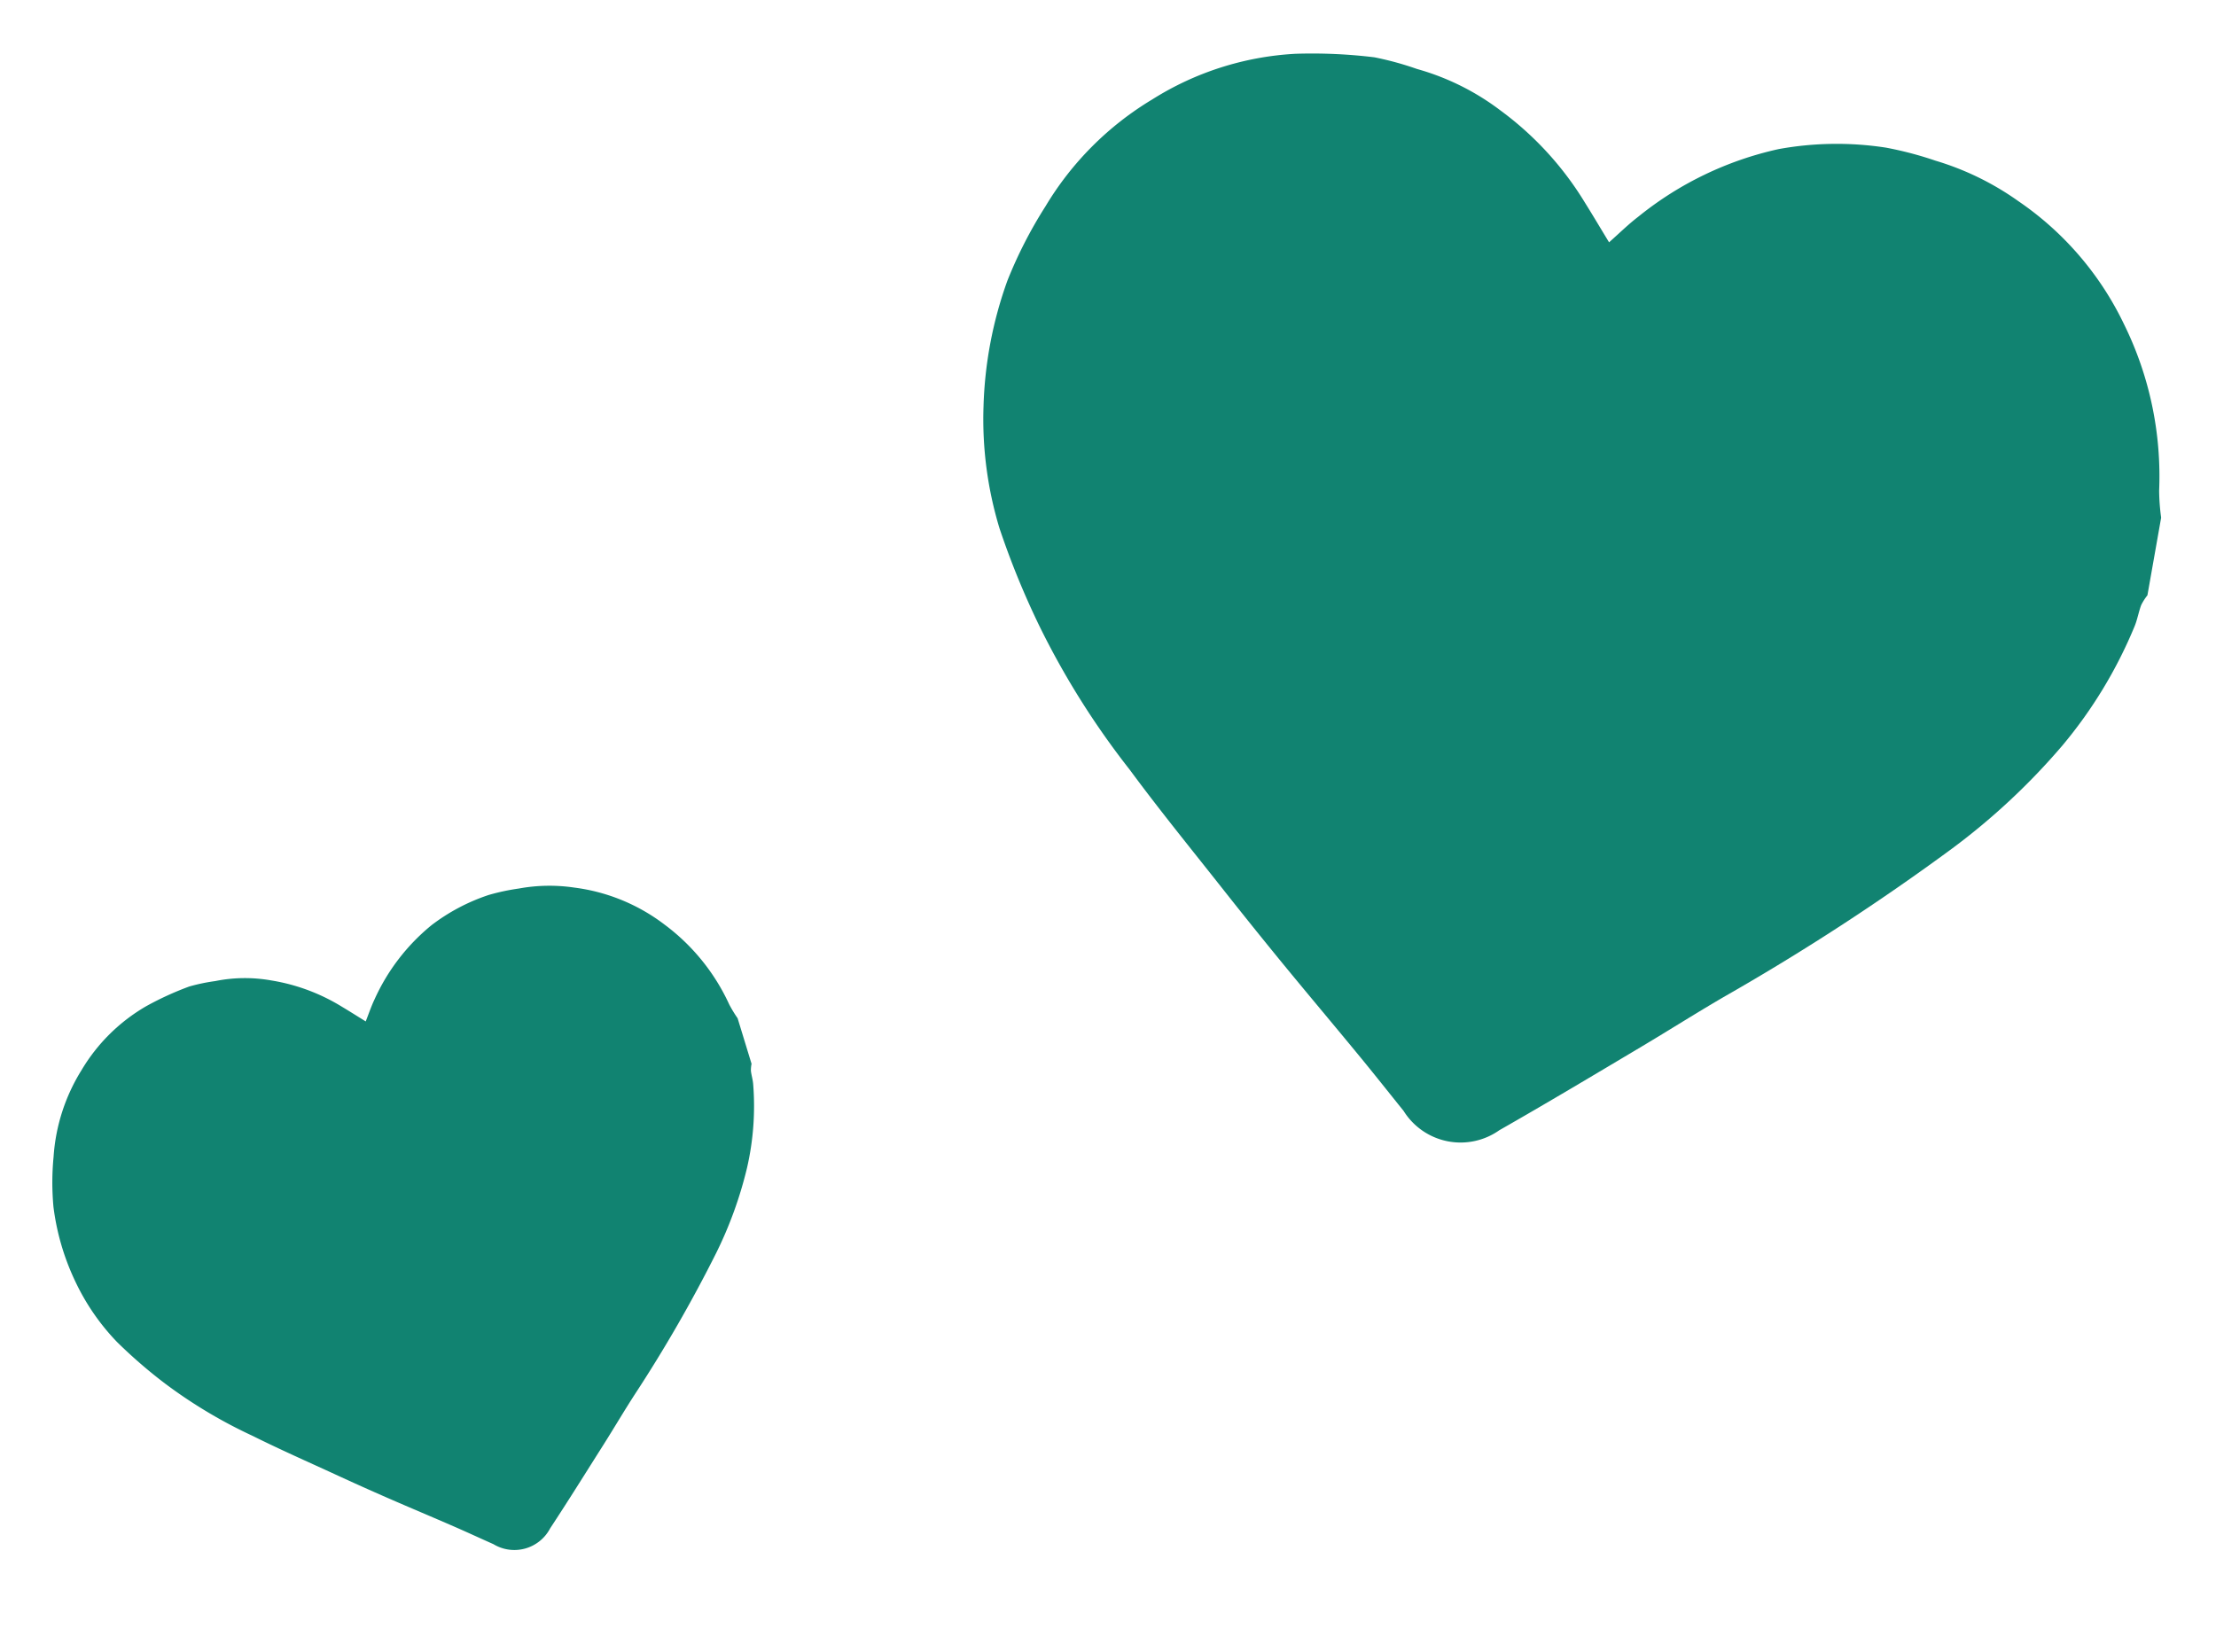 
<svg xmlns="http://www.w3.org/2000/svg" xmlns:xlink="http://www.w3.org/1999/xlink" width="92.432" height="68.928" viewBox="0 0 92.432 68.928">
  <defs>
    <clipPath class="herz_pfad_01">
      <rect data-name="Rechteck 383" width="49.346" height="44" fill="#118371"/>
    </clipPath>
    <clipPath class="herz_pfad-02">
      <rect data-name="Rechteck 383" width="29.741" height="26.519" fill="#118371"/>
    </clipPath>
  </defs>
  <g data-name="Gruppe 5369" transform="translate(-1313.638 -193.477)">
    <g data-name="Gruppe 5323" transform="matrix(0.985, 0.174, -0.174, 0.985, 1357.473, 193.477)">
      <g data-name="Gruppe 5322" clip-path="url(.herz_pfad_01)">
        <path data-name="Pfad 4561" d="M49.347,13.213v3.282a2.257,2.257,0,0,0-.185.448c-.057.309-.051.631-.121.936a19.07,19.07,0,0,1-2.1,5.41A27.923,27.923,0,0,1,43.176,28.3a97.44,97.44,0,0,1-8.246,7.71c-1.043.878-2.049,1.8-3.083,2.692-1.738,1.5-3.469,3-5.234,4.466a2.8,2.8,0,0,1-4.07-.1c-.765-.668-1.522-1.343-2.293-2-1.236-1.057-2.486-2.1-3.72-3.158q-1.549-1.331-3.073-2.69c-1.555-1.385-3.132-2.748-4.641-4.183A33.813,33.813,0,0,1,4.073,25.8,34.287,34.287,0,0,1,1.721,22.07,15.653,15.653,0,0,1,.183,17.195a16.842,16.842,0,0,1,.067-5.356A18.48,18.48,0,0,1,1.273,8.516,12.963,12.963,0,0,1,4.878,3.353,12.455,12.455,0,0,1,10.437.434,21.431,21.431,0,0,1,13.7.007a12.934,12.934,0,0,1,1.83.17,10.381,10.381,0,0,1,3.735,1.1,13.4,13.4,0,0,1,4.124,3.16c.432.479.852.969,1.289,1.466.355-.445.663-.882,1.022-1.272A14.114,14.114,0,0,1,30.967.844a13.5,13.5,0,0,1,4.4-.838,14.95,14.95,0,0,1,2.121.176,11.757,11.757,0,0,1,3.7,1.062,13,13,0,0,1,5.232,4.289,14.328,14.328,0,0,1,2.649,6.582,8.833,8.833,0,0,0,.281,1.1" transform="translate(0 0)" fill="#118371"/>
      </g>
    </g>
    <g data-name="Gruppe 5324" transform="translate(1313.638 237.045) rotate(-17)">
      <g data-name="Gruppe 5322" clip-path="url(.herz_pfad-02)">
        <path data-name="Pfad 4561" d="M29.741,7.963V9.942a1.36,1.36,0,0,0-.111.27c-.034.186-.031.381-.073.564a11.493,11.493,0,0,1-1.265,3.26,16.83,16.83,0,0,1-2.269,3.022,58.727,58.727,0,0,1-4.97,4.647c-.629.529-1.235,1.086-1.858,1.622-1.048.9-2.091,1.81-3.155,2.692a1.685,1.685,0,0,1-2.453-.061c-.461-.4-.917-.81-1.382-1.207-.745-.637-1.5-1.264-2.242-1.9q-.934-.8-1.852-1.621c-.937-.835-1.888-1.656-2.8-2.521a20.379,20.379,0,0,1-2.859-3.157A20.665,20.665,0,0,1,1.037,13.3,9.434,9.434,0,0,1,.11,10.363,10.151,10.151,0,0,1,.15,7.136a11.138,11.138,0,0,1,.617-2A7.813,7.813,0,0,1,2.94,2.021,7.507,7.507,0,0,1,6.291.262,12.916,12.916,0,0,1,8.255,0a7.8,7.8,0,0,1,1.1.1,6.257,6.257,0,0,1,2.251.661,8.079,8.079,0,0,1,2.485,1.9c.261.289.514.584.777.884.214-.268.4-.531.616-.767A8.507,8.507,0,0,1,18.664.509,8.135,8.135,0,0,1,21.314,0,9.01,9.01,0,0,1,22.592.11a7.086,7.086,0,0,1,2.23.64,7.833,7.833,0,0,1,3.153,2.585,8.635,8.635,0,0,1,1.6,3.967,5.324,5.324,0,0,0,.169.661" transform="translate(0 0)" fill="#118371"/>
      </g>
    </g>
  </g>
</svg>
